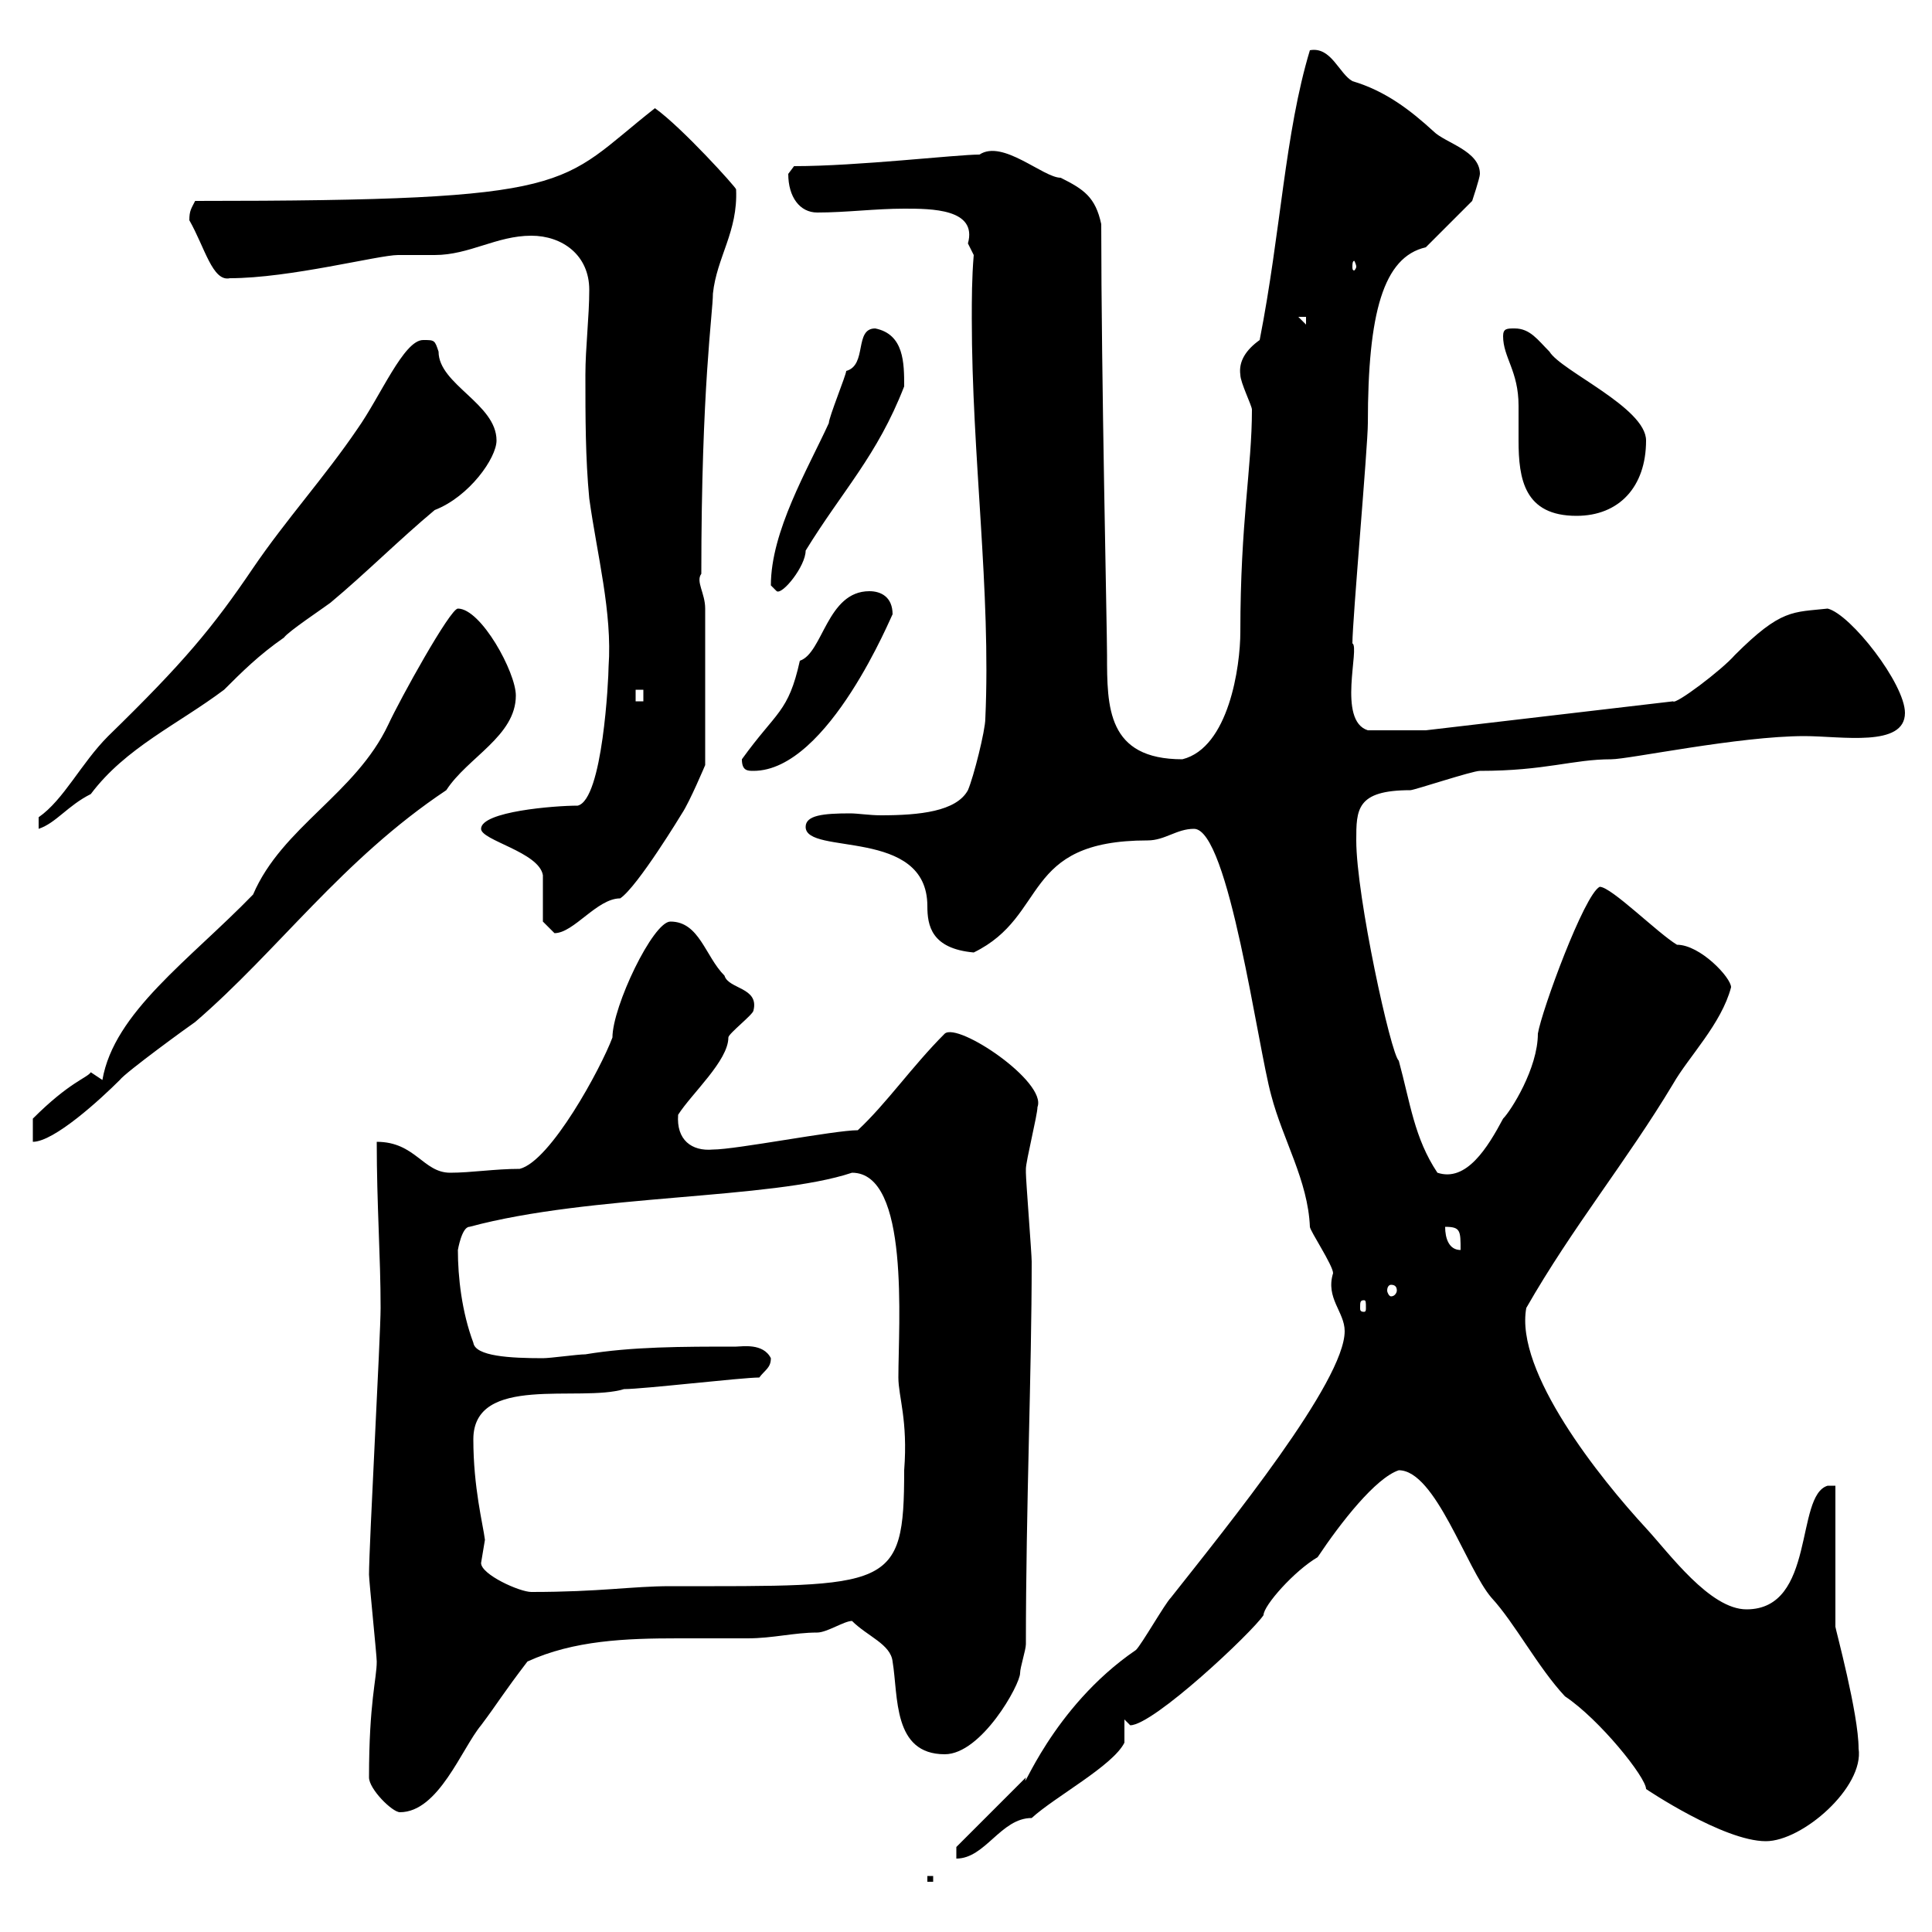 <svg xmlns="http://www.w3.org/2000/svg" xmlns:xlink="http://www.w3.org/1999/xlink" width="300" height="300"><path d="M144 291.30L144 292.20L144.90 292.20L144.90 291.30ZM148.50 286.80L148.50 288.60C153 288.60 155.40 282.30 160.20 282.30C163.80 279 172.80 274.20 174.60 270.60L174.60 267C174.60 267 175.50 267.90 175.50 267.90C179.10 267.90 194.40 253.50 196.20 250.80C196.20 249.30 201 243.90 204.60 241.80C208.20 236.40 213.60 229.50 217.20 228.30C222.90 228.30 227.70 243.60 231.60 248.10C235.20 252 238.80 258.90 243 263.40C248.40 267 255.60 276 255.60 277.80C255.60 277.80 267.60 285.90 274.20 285.90C279.90 285.90 289.50 277.50 288.60 271.50C288.60 266.10 285 252.90 285 252.60L285 230.70L283.80 230.70C278.70 232.20 282 249.90 271.20 249.90C265.50 249.90 259.20 241.20 255.60 237.30C248.40 229.50 235.20 213 237 203.10C244.20 190.50 252.60 180.30 259.80 168.30C262.20 164.10 267.30 159 268.80 153.30C268.80 151.80 264 146.70 260.40 146.70C257.40 144.90 250.20 137.70 248.40 137.70C246 138.90 239.40 156.90 238.80 160.50C238.80 165.90 234.60 172.50 233.40 173.70C231 178.20 227.70 183.60 223.20 182.10C219.60 176.70 219 171.30 217.20 164.70C216 163.80 210.60 139.20 210.60 130.50C210.60 125.70 210.60 122.70 219 122.70C219.60 122.70 228.60 119.70 229.80 119.70C240 119.70 244.20 117.90 250.20 117.90C252.90 117.90 270 114.30 280.20 114.30C285.90 114.30 295.80 116.10 295.80 110.70C295.80 106.20 287.40 95.40 283.80 94.50C278.40 95.10 276.60 94.50 269.40 101.70C267.30 104.10 260.10 109.50 259.80 108.90L221.40 113.40L212.40 113.40C207.60 111.90 211.20 100.50 210 99.90C210 96.30 212.40 69.30 212.40 65.70C212.40 48.60 214.80 39.90 221.40 38.40L228.60 31.20C228.60 31.20 229.80 27.60 229.80 27C229.80 23.40 224.40 22.20 222.60 20.40C219 17.10 215.10 14.10 210 12.60C207.90 11.40 206.70 7.20 203.40 7.80C199.50 20.70 198.90 36 195.60 52.80C193.50 54.30 192.30 56.10 192.60 58.20C192.60 59.40 194.40 63 194.40 63.60C194.40 72.60 192.60 81 192.60 98.10C192.60 103.50 190.80 116.10 183.60 117.90C171.90 117.90 171.90 109.80 171.90 101.70C171.90 97.80 171 58.20 171 34.80C170.10 30.60 168.30 29.40 164.70 27.60C162 27.60 155.70 21.60 152.10 24C148.50 24 133.20 25.80 123.30 25.80C123.30 25.80 122.40 27 122.40 27C122.40 30.60 124.20 33 126.90 33C131.40 33 135.90 32.40 140.40 32.40C144.60 32.40 151.80 32.40 150.30 37.80C150.30 37.80 151.20 39.60 151.20 39.60C150.90 43.20 150.90 46.50 150.90 49.50C150.90 70.80 153.90 91.80 153 111.60C153 113.40 151.20 120.60 150.30 122.70C148.50 126 142.80 126.60 136.80 126.60C135 126.60 133.20 126.30 132 126.30C127.80 126.30 125.10 126.60 125.10 128.40C125.10 132.90 144 128.40 144 140.70C144 143.70 144.60 147.30 151.20 147.90C162.90 142.20 158.40 130.50 178.20 130.50C180.90 130.50 182.70 128.70 185.40 128.70C190.80 128.70 195.30 162.60 197.40 170.10C199.20 177 203.10 183.30 203.40 190.50C203.40 191.10 207 196.50 207 197.70C205.80 201.60 208.80 203.70 208.80 206.70C208.80 214.50 190.80 236.70 181.80 248.10C180.90 249 177.30 255.30 176.40 256.20C163.20 265.20 158.40 279.30 159.30 276ZM57.30 276C57.30 277.80 60.90 281.40 62.10 281.40C68.10 281.40 71.70 271.50 74.70 267.90C77.40 264.30 78 263.10 81.90 258C89.10 254.70 97.20 254.40 105.30 254.40C109.20 254.40 112.50 254.40 116.10 254.40C120 254.40 123.30 253.50 126.90 253.50C128.40 253.50 131.10 251.70 132.30 251.70C134.70 254.10 138.30 255.30 138.60 258C139.50 263.40 138.60 272.40 146.70 272.40C152.40 272.40 158.40 261.60 158.40 259.80C158.40 258.90 159.30 256.20 159.30 255.30C159.30 234 160.20 213.30 160.20 195.90C160.20 194.70 159.30 183.30 159.30 182.10C159.30 182.10 159.30 182.10 159.30 181.50C159.30 180.30 161.10 173.10 161.10 171.90C162.60 168 148.80 158.70 146.70 160.50C141.60 165.60 137.70 171.30 133.20 175.50C129.60 175.50 114.30 178.50 110.70 178.50C107.40 178.80 105 177 105.30 173.10C107.40 169.80 113.10 164.70 113.10 161.10C113.10 160.50 117 157.50 117 156.90C117.90 153.30 113.10 153.60 112.50 151.50C109.50 148.50 108.60 143.10 104.10 143.10C101.40 143.10 95.10 156.30 95.10 161.10C93.30 165.90 85.50 180.30 80.70 181.50C76.80 181.50 73.20 182.10 69.90 182.10C65.70 182.10 64.50 177.30 58.50 177.30C58.50 187.20 59.10 195 59.10 203.10C59.10 207.30 57.30 240 57.30 244.50C57.30 245.40 58.50 257.10 58.50 258C58.50 260.70 57.30 264.30 57.30 276ZM74.70 242.70C74.70 242.70 75.30 239.10 75.30 239.10C75 236.70 73.50 231 73.50 223.50C73.50 213.30 90 217.80 96.90 215.70C99.90 215.70 115.20 213.90 117.90 213.90C118.80 212.70 119.70 212.40 119.70 210.90C118.50 208.50 115.20 209.10 114.30 209.10C105.90 209.10 98.10 209.10 90.90 210.30C89.70 210.30 85.50 210.90 84.30 210.90C79.20 210.90 73.80 210.60 73.50 208.50C71.70 203.70 71.10 198.30 71.10 194.10C71.10 194.10 71.70 190.50 72.90 190.50C91.80 185.40 119.70 186.30 132.30 182.10C141.30 182.10 139.50 205.50 139.50 213.90C139.50 216.90 141 220.50 140.40 228.30C140.40 246.90 138.30 246.30 104.10 246.30C98.10 246.30 93.30 247.20 82.50 247.20C80.70 247.20 74.70 244.50 74.70 242.70ZM211.80 201.90C212.10 201.90 212.10 202.20 212.10 203.10C212.10 203.40 212.10 203.70 211.80 203.70C211.20 203.70 211.20 203.40 211.20 203.10C211.20 202.20 211.20 201.90 211.80 201.90ZM216 199.50C216.60 199.50 216.90 199.80 216.90 200.40C216.90 200.70 216.60 201.30 216 201.30C215.70 201.30 215.40 200.70 215.40 200.40C215.40 199.80 215.70 199.50 216 199.50ZM224.40 190.50C226.80 190.50 226.80 191.10 226.80 194.10C225 194.10 224.40 192.30 224.40 190.50ZM14.10 166.50C13.50 167.40 10.80 168 5.10 173.70C5.10 174.90 5.10 177.30 5.10 177.30C8.40 177.30 15.60 170.70 18.60 167.70C19.50 166.50 29.40 159.30 30.30 158.70C43.20 147.60 53.10 133.50 69.30 122.70C72.60 117.60 80.10 114.30 80.10 108C80.10 104.40 74.70 94.50 71.10 94.50C69.90 94.50 62.10 108.60 60.30 112.50C55.20 123.30 43.80 128.40 39.30 138.90C29.40 149.10 17.70 157.20 15.90 167.70C15.90 167.70 14.10 166.50 14.10 166.50ZM84.30 143.10C84.30 143.10 86.10 144.90 86.10 144.90C89.10 144.90 92.70 139.50 96.30 139.50C99 137.70 105.90 126.30 105.90 126.30C107.10 124.50 109.50 118.80 109.50 118.80L109.50 94.50C109.50 92.10 108 90.30 108.90 89.10C108.90 60 110.70 48.60 110.70 45.60C111.30 39.90 114.60 36 114.30 29.40C114.30 29.10 105.90 19.80 101.70 16.80C86.40 28.80 90.60 31.20 30.30 31.20C29.70 32.40 29.40 32.70 29.40 34.20C31.80 38.40 33 43.80 35.70 43.20C45 43.20 58.80 39.60 61.80 39.60C63.60 39.60 65.40 39.60 67.50 39.60C72.90 39.60 77.10 36.60 82.50 36.60C87.30 36.60 91.50 39.60 91.50 45C91.50 49.20 90.90 54 90.90 58.20C90.90 64.80 90.90 71.10 91.50 77.40C92.70 86.10 95.10 95.10 94.50 103.50C94.50 105.30 93.60 124.20 89.70 125.10C86.10 125.10 74.70 126 74.70 128.70C74.70 130.50 83.70 132.30 84.30 135.90C84.30 137.10 84.30 142.50 84.30 143.10ZM6 126.90L6 128.70C8.70 127.80 10.50 125.10 14.10 123.30C19.50 116.10 27.60 112.50 34.80 107.10C37.50 104.40 40.20 101.70 44.10 99C44.70 98.10 50.10 94.50 51.30 93.60C56.70 89.10 62.10 83.70 67.50 79.20C72.90 77.10 77.10 71.10 77.10 68.40C77.10 62.70 68.10 59.70 68.10 54.60C67.50 52.80 67.50 52.80 65.70 52.80C62.70 52.80 59.10 61.50 55.50 66.60C50.40 74.10 44.40 80.70 39.30 88.20C33 97.50 28.50 102.90 16.80 114.30C12.60 118.50 9.90 124.20 6 126.90ZM115.20 117.90C115.20 119.70 116.10 119.70 117 119.70C128.70 119.70 138.60 95.10 138.60 95.40C138.60 92.70 136.80 91.80 135 91.80C128.40 91.80 127.80 101.40 124.20 102.60C122.40 110.70 120.60 110.40 115.20 117.90ZM98.70 107.10L99.90 107.10L99.90 108.90L98.70 108.90ZM119.70 90.90C119.70 90.90 120.60 91.80 120.60 91.80C121.50 92.40 125.10 87.90 125.10 85.50C130.80 76.20 136.20 70.80 140.40 60C140.40 56.40 140.40 51.90 135.90 51C132.60 51 134.70 56.70 131.40 57.60C131.40 58.20 128.70 64.80 128.70 65.70C125.40 72.90 119.70 82.50 119.70 90.90ZM233.40 52.20C233.40 55.50 235.80 57.60 235.80 63C235.80 64.80 235.80 66.60 235.80 68.40C235.80 74.40 236.70 80.10 244.80 80.10C251.40 80.10 255.60 75.60 255.60 68.40C255.60 63.30 242.40 57.60 240.60 54.60C238.80 52.80 237.60 51 235.20 51C234 51 233.40 51 233.40 52.20ZM201.60 49.20L202.80 49.20L202.80 50.40ZM210.60 41.40C210.60 41.70 210.30 42 210.30 42C210 42 210 41.70 210 41.40C210 41.10 210 40.50 210.30 40.50C210.30 40.50 210.60 41.10 210.60 41.40Z"/></svg>